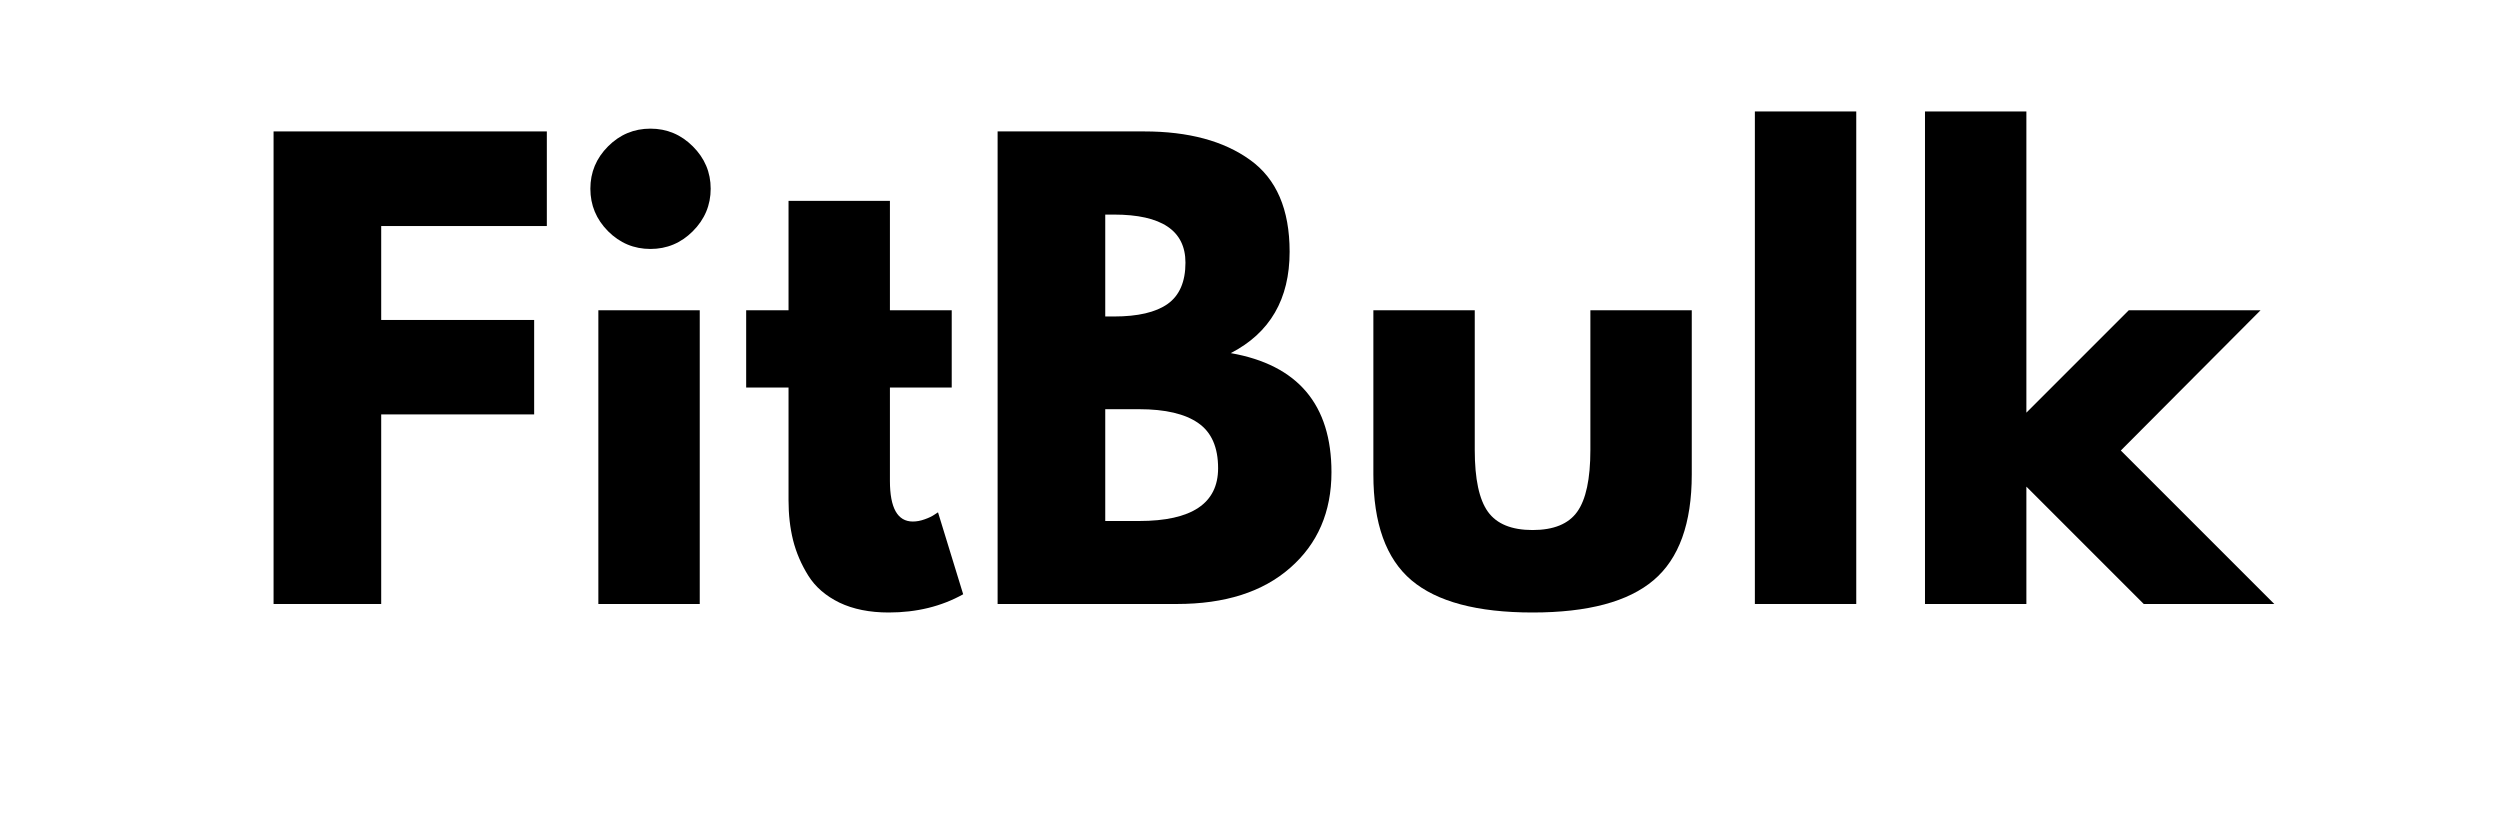 <svg version="1.0" preserveAspectRatio="xMidYMid meet" height="100" viewBox="0 0 224.88 75" zoomAndPan="magnify" width="300" xmlns:xlink="http://www.w3.org/1999/xlink" xmlns="http://www.w3.org/2000/svg"><defs><g></g><clipPath id="829451a7dc"><path clip-rule="nonzero" d="M 21 6 L 211 6 L 211 74.98 L 21 74.98 Z M 21 6"></path></clipPath><clipPath id="a7f25931e1"><rect height="69" y="0" width="190" x="0"></rect></clipPath></defs><g clip-path="url(#829451a7dc)"><g transform="matrix(1, 0, 0, 1, 21, 6)"><g clip-path="url(#a7f25931e1)"><g fill-opacity="1" fill="#000000"><g transform="translate(0.467, 48.359)"><g><path d="M 27.688 -42.531 L 27.688 -34.016 L 12.781 -34.016 L 12.781 -25.562 L 26.547 -25.562 L 26.547 -17.062 L 12.781 -17.062 L 12.781 0 L 3.094 0 L 3.094 -42.531 Z M 27.688 -42.531"></path></g></g></g><g fill-opacity="1" fill="#000000"><g transform="translate(29.698, 48.359)"><g><path d="M 3.969 -41.188 C 5.031 -42.25 6.301 -42.781 7.781 -42.781 C 9.258 -42.781 10.531 -42.25 11.594 -41.188 C 12.664 -40.125 13.203 -38.852 13.203 -37.375 C 13.203 -35.895 12.664 -34.617 11.594 -33.547 C 10.531 -32.484 9.258 -31.953 7.781 -31.953 C 6.301 -31.953 5.031 -32.484 3.969 -33.547 C 2.906 -34.617 2.375 -35.895 2.375 -37.375 C 2.375 -38.852 2.906 -40.125 3.969 -41.188 Z M 3.094 -26.438 L 3.094 0 L 12.219 0 L 12.219 -26.438 Z M 3.094 -26.438"></path></g></g></g><g fill-opacity="1" fill="#000000"><g transform="translate(45.267, 48.359)"><g><path d="M 4.641 -26.438 L 4.641 -36.281 L 13.766 -36.281 L 13.766 -26.438 L 19.328 -26.438 L 19.328 -19.484 L 13.766 -19.484 L 13.766 -11.078 C 13.766 -8.641 14.453 -7.422 15.828 -7.422 C 16.172 -7.422 16.531 -7.488 16.906 -7.625 C 17.281 -7.758 17.57 -7.898 17.781 -8.047 L 18.094 -8.25 L 20.359 -0.875 C 18.398 0.219 16.164 0.766 13.656 0.766 C 11.938 0.766 10.457 0.469 9.219 -0.125 C 7.988 -0.727 7.055 -1.535 6.422 -2.547 C 5.785 -3.566 5.328 -4.633 5.047 -5.75 C 4.773 -6.863 4.641 -8.055 4.641 -9.328 L 4.641 -19.484 L 0.828 -19.484 L 0.828 -26.438 Z M 4.641 -26.438"></path></g></g></g><g fill-opacity="1" fill="#000000"><g transform="translate(65.631, 48.359)"><g><path d="M 3.094 -42.531 L 16.281 -42.531 C 20.27 -42.531 23.445 -41.676 25.812 -39.969 C 28.188 -38.27 29.375 -35.516 29.375 -31.703 C 29.375 -27.441 27.609 -24.398 24.078 -22.578 C 30.117 -21.516 33.141 -17.941 33.141 -11.859 C 33.141 -8.285 31.898 -5.414 29.422 -3.25 C 26.953 -1.082 23.555 0 19.234 0 L 3.094 0 Z M 12.781 -25.875 L 13.562 -25.875 C 15.719 -25.875 17.328 -26.25 18.391 -27 C 19.461 -27.758 20 -29 20 -30.719 C 20 -33.602 17.852 -35.047 13.562 -35.047 L 12.781 -35.047 Z M 12.781 -7.469 L 15.828 -7.469 C 20.566 -7.469 22.938 -9.051 22.938 -12.219 C 22.938 -14.102 22.344 -15.457 21.156 -16.281 C 19.969 -17.113 18.191 -17.531 15.828 -17.531 L 12.781 -17.531 Z M 12.781 -7.469"></path></g></g></g><g fill-opacity="1" fill="#000000"><g transform="translate(99.965, 48.359)"><g><path d="M 11.703 -26.438 L 11.703 -13.859 C 11.703 -11.254 12.098 -9.398 12.891 -8.297 C 13.68 -7.203 15.02 -6.656 16.906 -6.656 C 18.801 -6.656 20.141 -7.203 20.922 -8.297 C 21.711 -9.398 22.109 -11.254 22.109 -13.859 L 22.109 -26.438 L 31.234 -26.438 L 31.234 -11.656 C 31.234 -7.25 30.086 -4.078 27.797 -2.141 C 25.516 -0.203 21.883 0.766 16.906 0.766 C 11.926 0.766 8.289 -0.203 6 -2.141 C 3.719 -4.078 2.578 -7.25 2.578 -11.656 L 2.578 -26.438 Z M 11.703 -26.438"></path></g></g></g><g fill-opacity="1" fill="#000000"><g transform="translate(133.784, 48.359)"><g><path d="M 3.094 0 L 3.094 -44.328 L 12.219 -44.328 L 12.219 0 Z M 3.094 0"></path></g></g></g><g fill-opacity="1" fill="#000000"><g transform="translate(149.095, 48.359)"><g><path d="M 33.297 -26.438 L 20.719 -13.812 L 34.531 0 L 22.781 0 L 12.219 -10.562 L 12.219 0 L 3.094 0 L 3.094 -44.328 L 12.219 -44.328 L 12.219 -17.219 L 21.438 -26.438 Z M 33.297 -26.438"></path></g></g></g></g></g></g></svg>